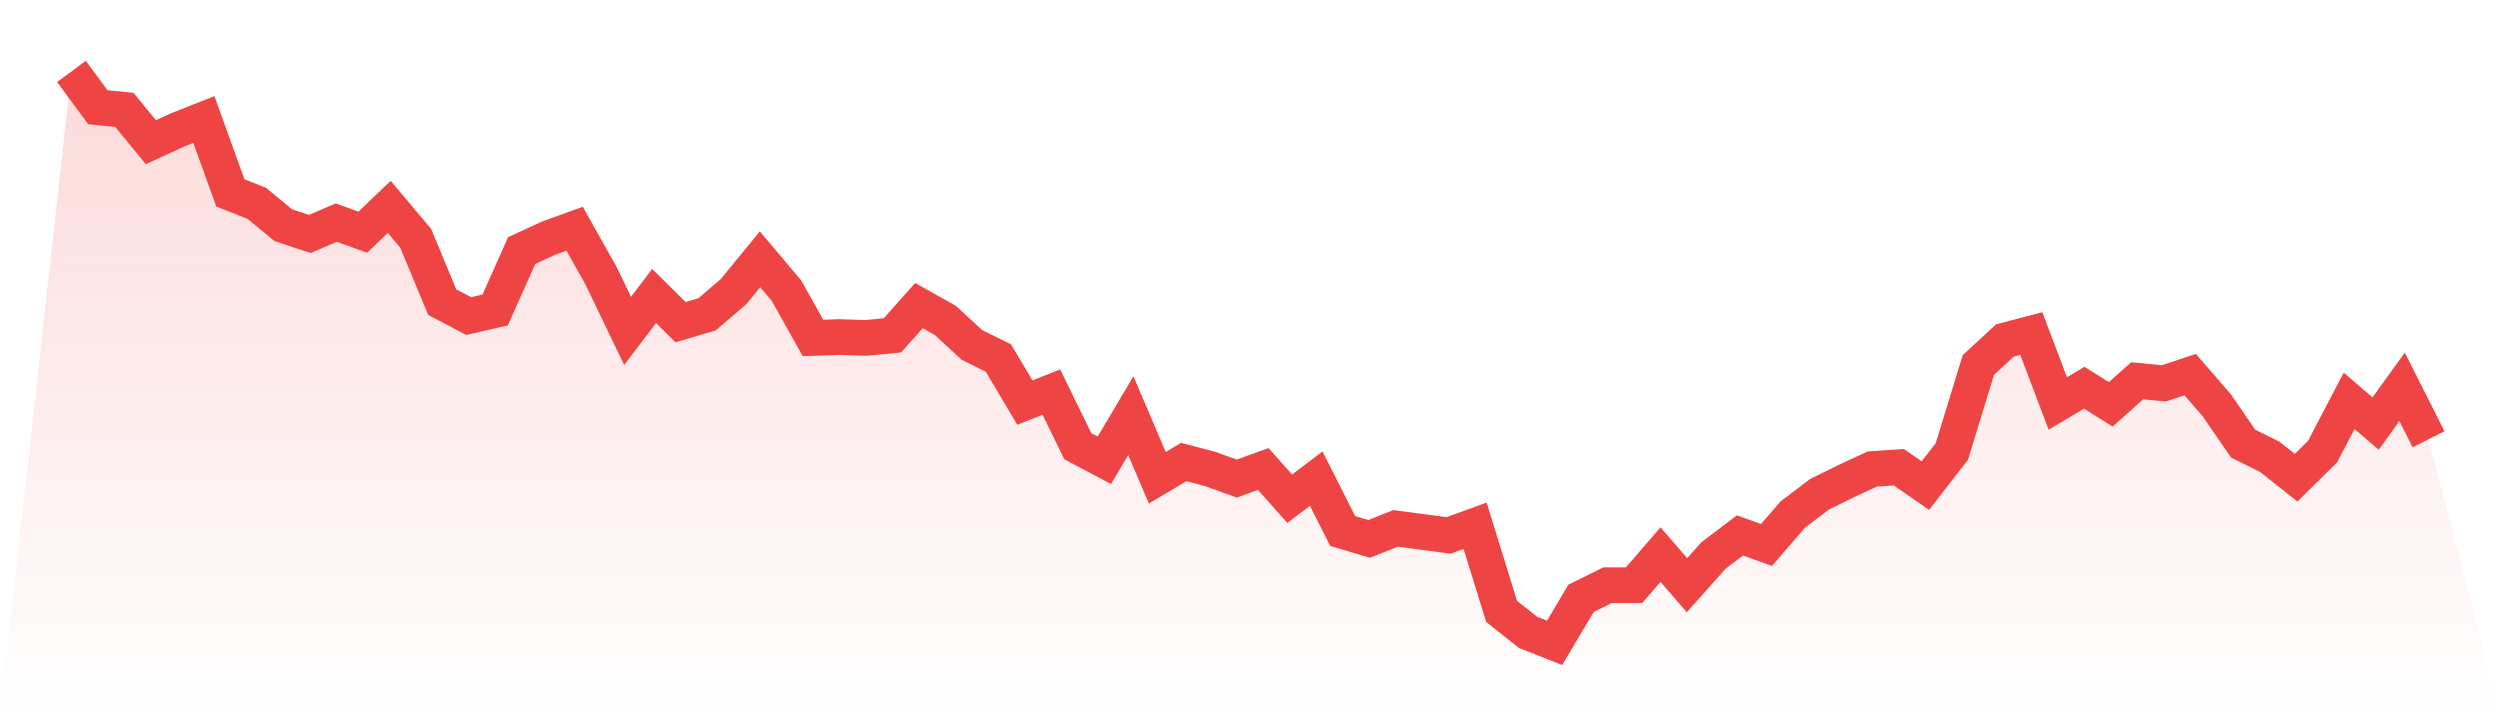 <svg viewBox="0 0 140 40" xmlns="http://www.w3.org/2000/svg">
<defs>
<linearGradient id="gradient" x1="0" x2="0" y1="0" y2="1">
<stop offset="0%" stop-color="#ef4444" stop-opacity="0.2"/>
<stop offset="100%" stop-color="#ef4444" stop-opacity="0"/>
</linearGradient>
</defs>
<path d="M4,4 L4,4 L5.483,6.006 L6.966,6.153 L8.449,7.963 L9.933,7.278 L11.416,6.691 L12.899,10.801 L14.382,11.388 L15.865,12.612 L17.348,13.101 L18.831,12.465 L20.315,13.003 L21.798,11.584 L23.281,13.346 L24.764,16.917 L26.247,17.7 L27.73,17.358 L29.213,14.031 L30.697,13.346 L32.18,12.807 L33.663,15.45 L35.146,18.532 L36.629,16.575 L38.112,18.043 L39.596,17.602 L41.079,16.33 L42.562,14.52 L44.045,16.281 L45.528,18.924 L47.011,18.875 L48.494,18.924 L49.978,18.777 L51.461,17.113 L52.944,17.945 L54.427,19.315 L55.91,20.049 L57.393,22.544 L58.876,21.957 L60.36,24.991 L61.843,25.774 L63.326,23.278 L64.809,26.752 L66.292,25.872 L67.775,26.263 L69.258,26.801 L70.742,26.263 L72.225,27.927 L73.708,26.801 L75.191,29.737 L76.674,30.177 L78.157,29.59 L79.64,29.786 L81.124,29.982 L82.607,29.443 L84.09,34.239 L85.573,35.413 L87.056,36 L88.539,33.505 L90.022,32.771 L91.506,32.771 L92.989,31.058 L94.472,32.771 L95.955,31.107 L97.438,29.982 L98.921,30.52 L100.404,28.807 L101.888,27.682 L103.371,26.948 L104.854,26.263 L106.337,26.165 L107.82,27.193 L109.303,25.284 L110.787,20.44 L112.27,19.07 L113.753,18.679 L115.236,22.593 L116.719,21.713 L118.202,22.642 L119.685,21.321 L121.169,21.468 L122.652,20.979 L124.135,22.691 L125.618,24.844 L127.101,25.578 L128.584,26.752 L130.067,25.284 L131.551,22.446 L133.034,23.719 L134.517,21.664 L136,24.599 L140,40 L0,40 z" fill="url(#gradient)"/>
<path d="M4,4 L4,4 L5.483,6.006 L6.966,6.153 L8.449,7.963 L9.933,7.278 L11.416,6.691 L12.899,10.801 L14.382,11.388 L15.865,12.612 L17.348,13.101 L18.831,12.465 L20.315,13.003 L21.798,11.584 L23.281,13.346 L24.764,16.917 L26.247,17.7 L27.73,17.358 L29.213,14.031 L30.697,13.346 L32.18,12.807 L33.663,15.45 L35.146,18.532 L36.629,16.575 L38.112,18.043 L39.596,17.602 L41.079,16.33 L42.562,14.52 L44.045,16.281 L45.528,18.924 L47.011,18.875 L48.494,18.924 L49.978,18.777 L51.461,17.113 L52.944,17.945 L54.427,19.315 L55.91,20.049 L57.393,22.544 L58.876,21.957 L60.36,24.991 L61.843,25.774 L63.326,23.278 L64.809,26.752 L66.292,25.872 L67.775,26.263 L69.258,26.801 L70.742,26.263 L72.225,27.927 L73.708,26.801 L75.191,29.737 L76.674,30.177 L78.157,29.59 L79.64,29.786 L81.124,29.982 L82.607,29.443 L84.09,34.239 L85.573,35.413 L87.056,36 L88.539,33.505 L90.022,32.771 L91.506,32.771 L92.989,31.058 L94.472,32.771 L95.955,31.107 L97.438,29.982 L98.921,30.52 L100.404,28.807 L101.888,27.682 L103.371,26.948 L104.854,26.263 L106.337,26.165 L107.82,27.193 L109.303,25.284 L110.787,20.44 L112.27,19.07 L113.753,18.679 L115.236,22.593 L116.719,21.713 L118.202,22.642 L119.685,21.321 L121.169,21.468 L122.652,20.979 L124.135,22.691 L125.618,24.844 L127.101,25.578 L128.584,26.752 L130.067,25.284 L131.551,22.446 L133.034,23.719 L134.517,21.664 L136,24.599" fill="none" stroke="#ef4444" stroke-width="2"/>
</svg>